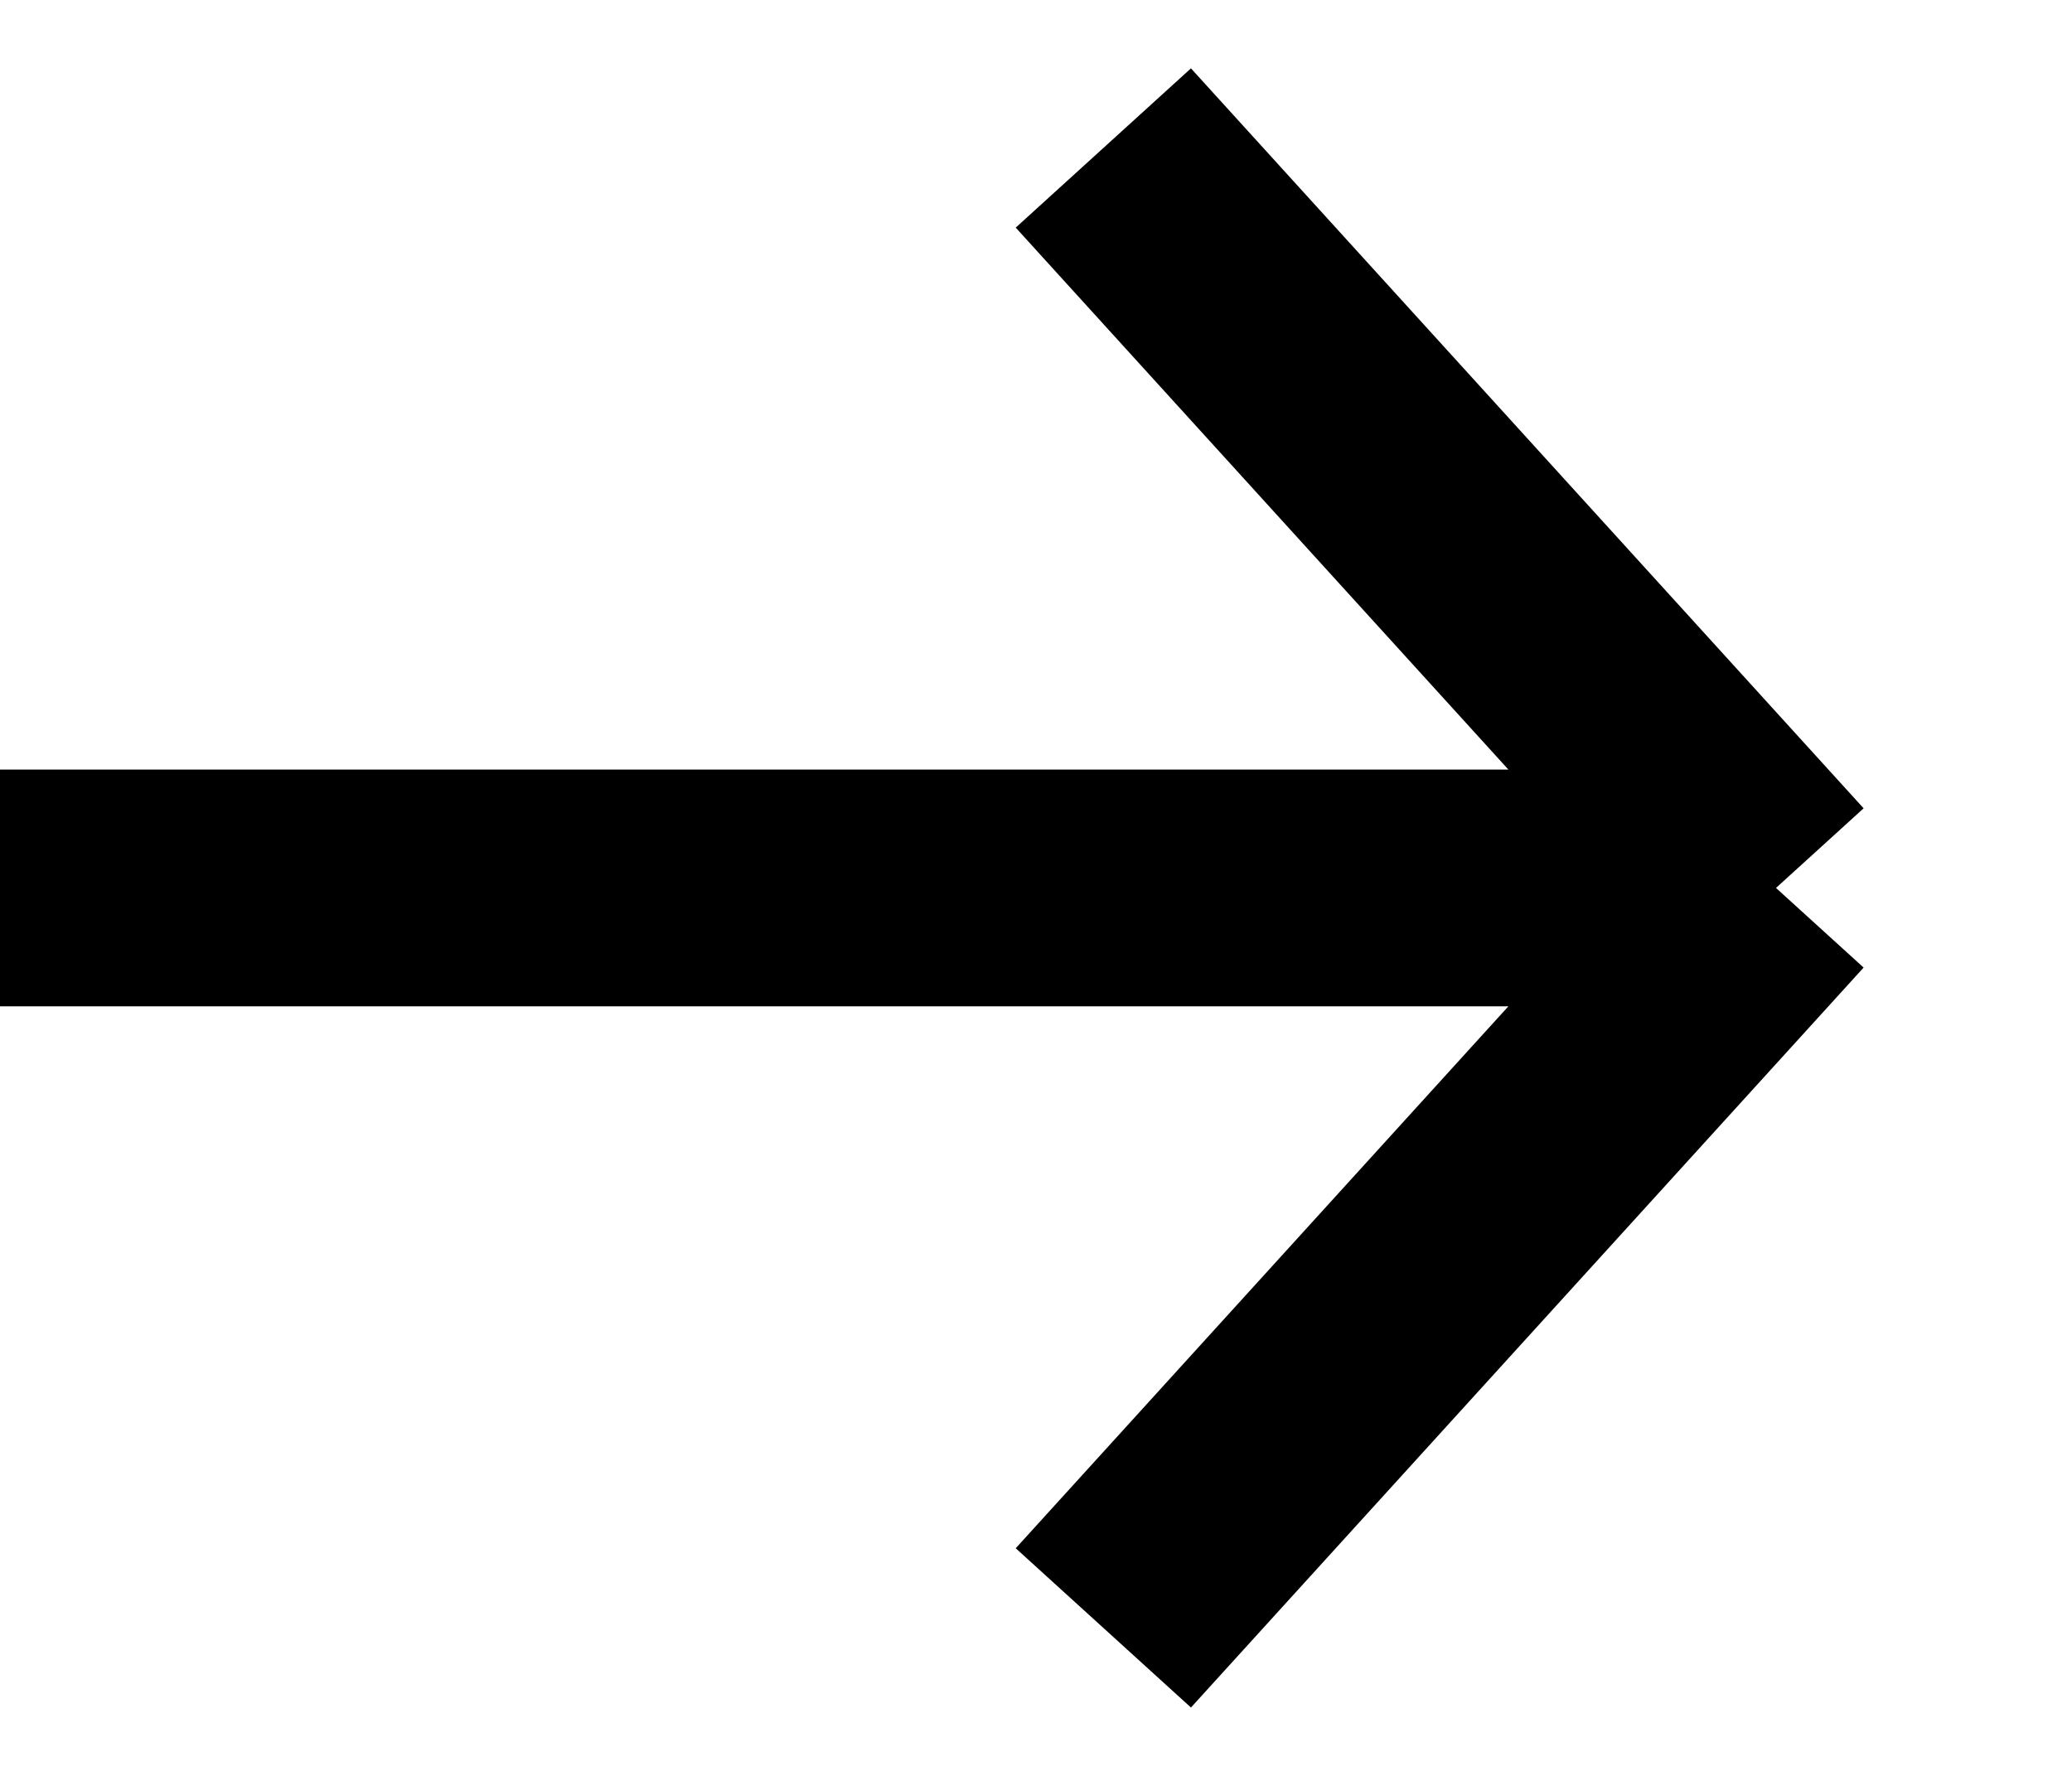 <svg width="14" height="12" viewBox="0 0 14 12" fill="none" xmlns="http://www.w3.org/2000/svg">
<path d="M0 6H12M12 6L7.455 11M12 6L7.455 1" stroke="#50376E" style="stroke:#50376E;stroke:color(display-p3 0.314 0.216 0.431);stroke-opacity:1;" stroke-width="1.6"/>
</svg>
